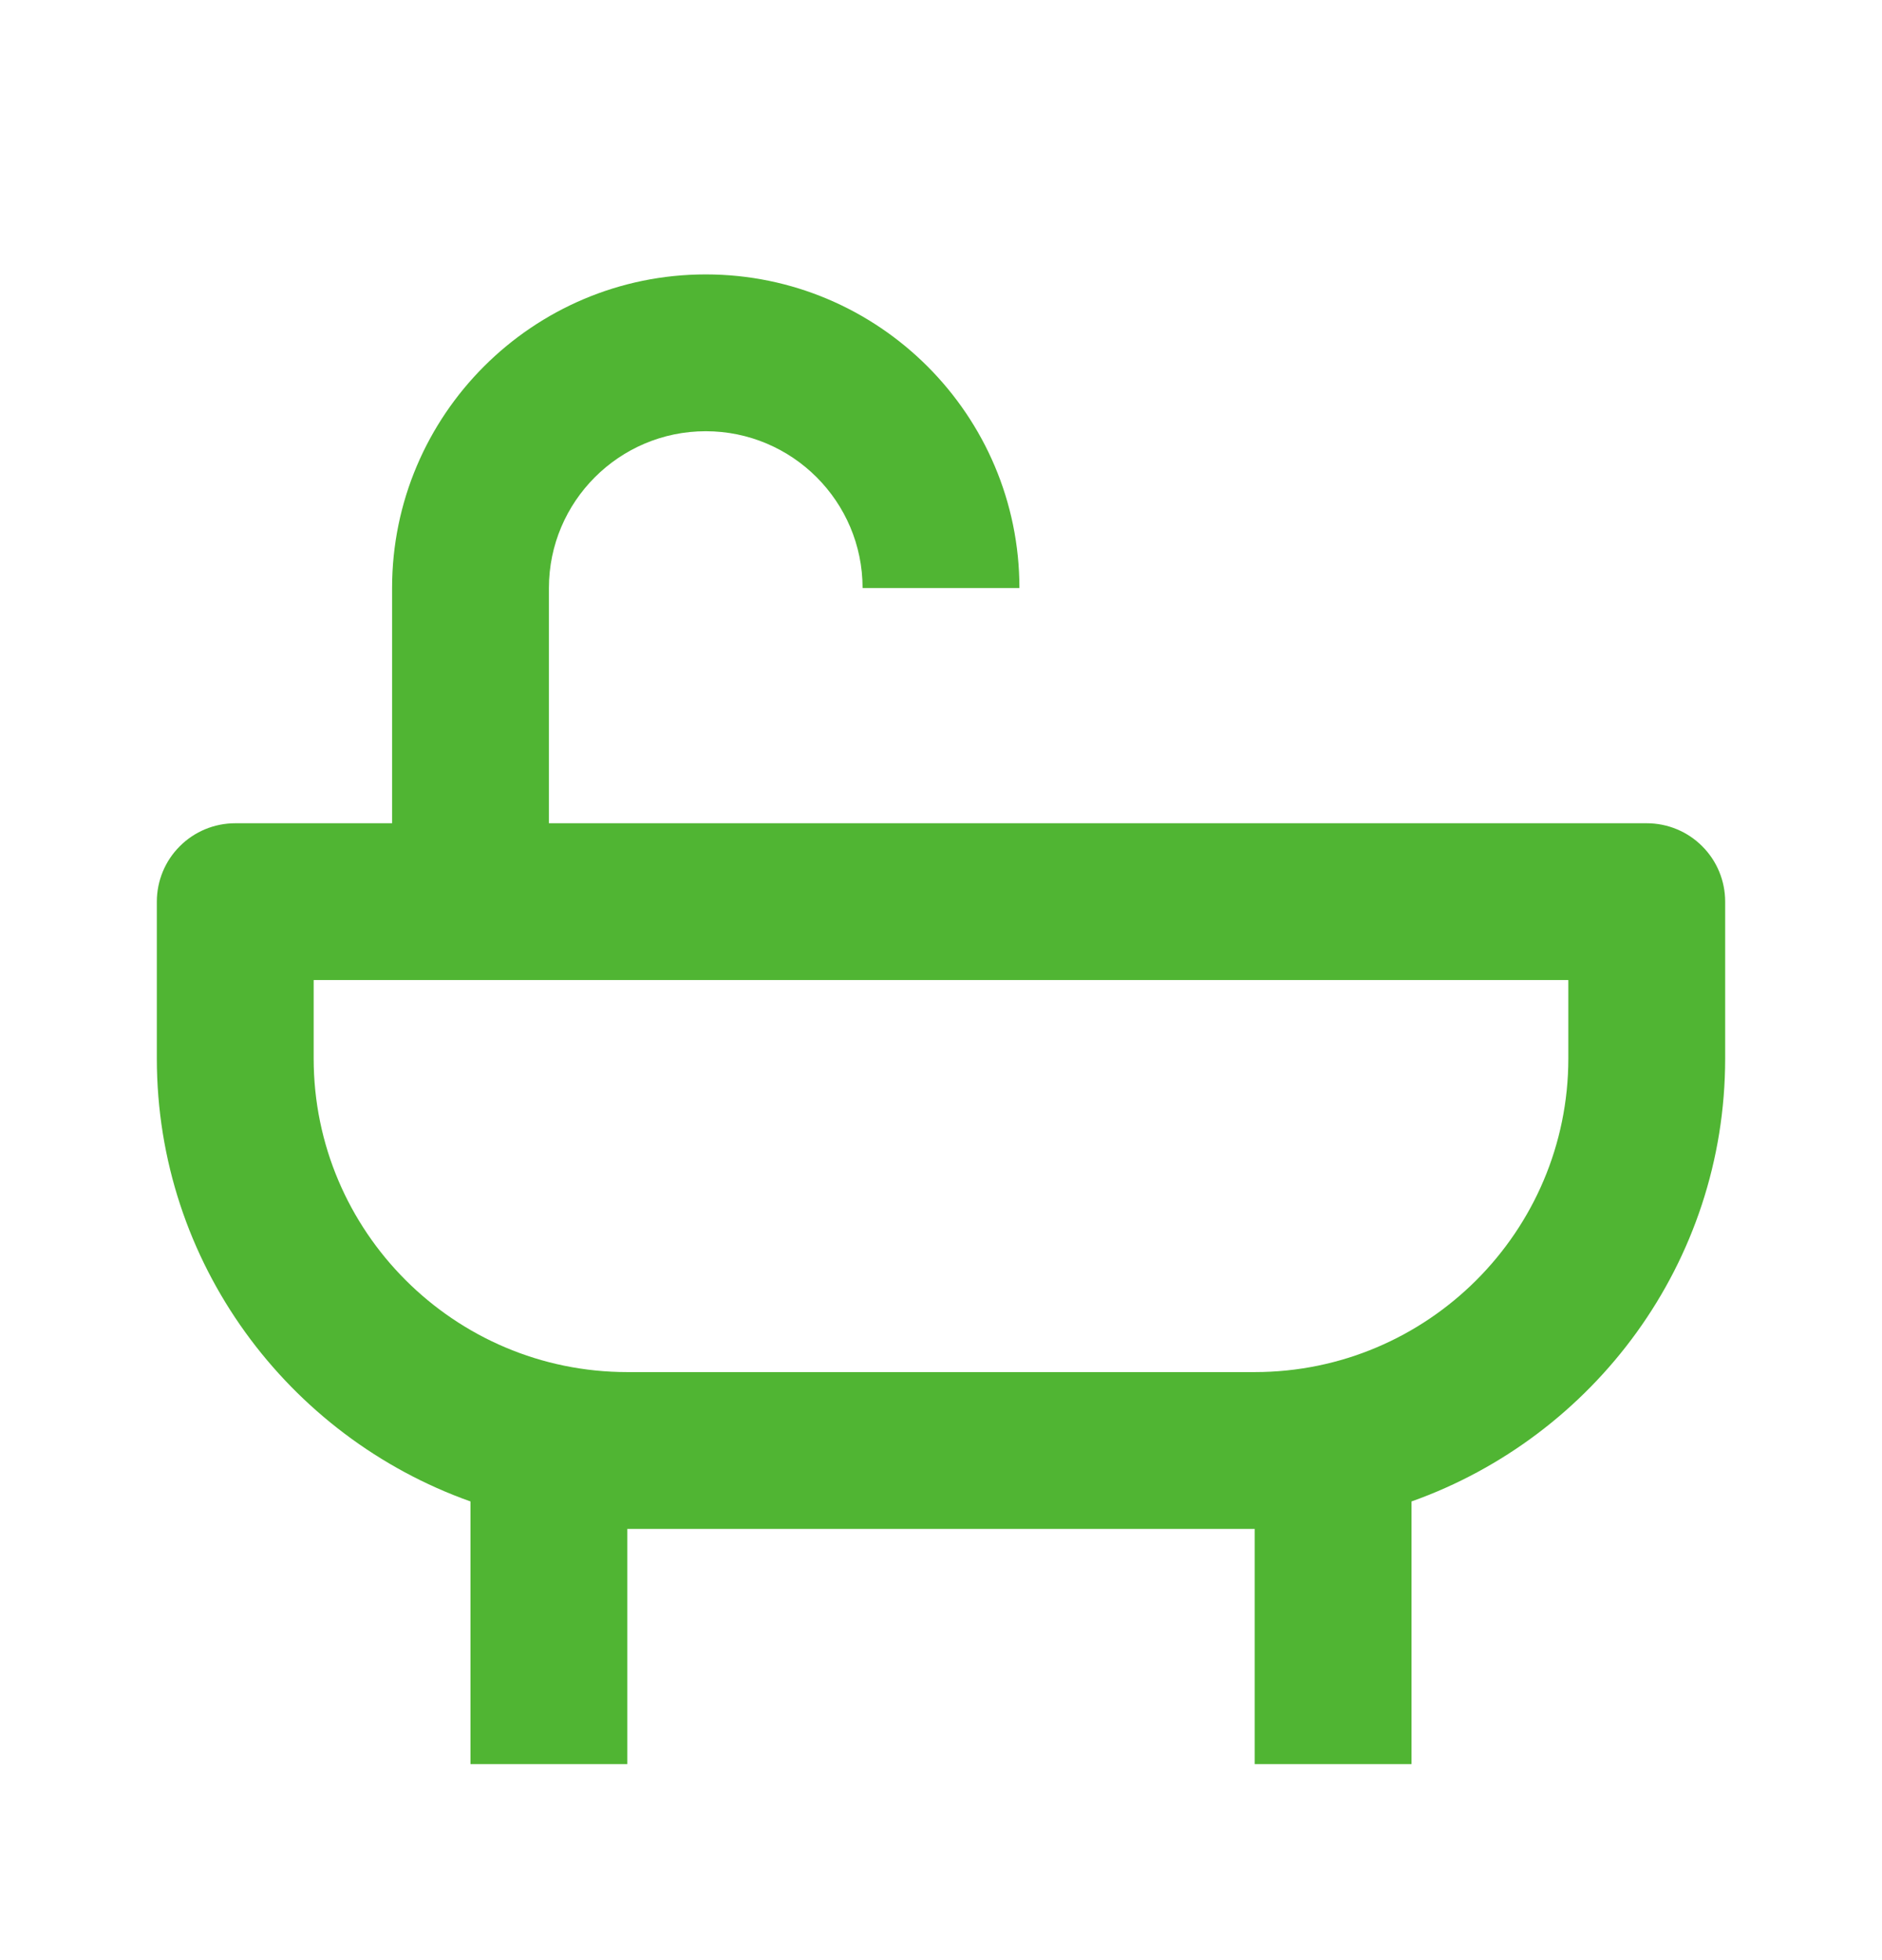 <svg width="24" height="25" viewBox="0 0 24 25" fill="none" xmlns="http://www.w3.org/2000/svg">
  <path d="M21 10.5H7V7.5C7 6.397 7.897 5.5 9 5.5C10.103 5.5 11 6.397 11 7.5H13C13 5.294 11.206 3.5 9 3.5C6.794 3.5 5 5.294 5 7.5V10.5H3C2.735 10.5 2.48 10.605 2.293 10.793C2.105 10.98 2 11.235 2 11.5V13.5C2 16.106 3.674 18.323 6 19.15V22.5H8V19.5H16V22.5H18V19.15C20.326 18.323 22 16.106 22 13.5V11.5C22 11.235 21.895 10.98 21.707 10.793C21.52 10.605 21.265 10.5 21 10.5ZM20 13.5C20 15.706 18.206 17.5 16 17.5H8C5.794 17.5 4 15.706 4 13.5V12.5H20V13.5Z" fill="#50B533"/>
</svg>